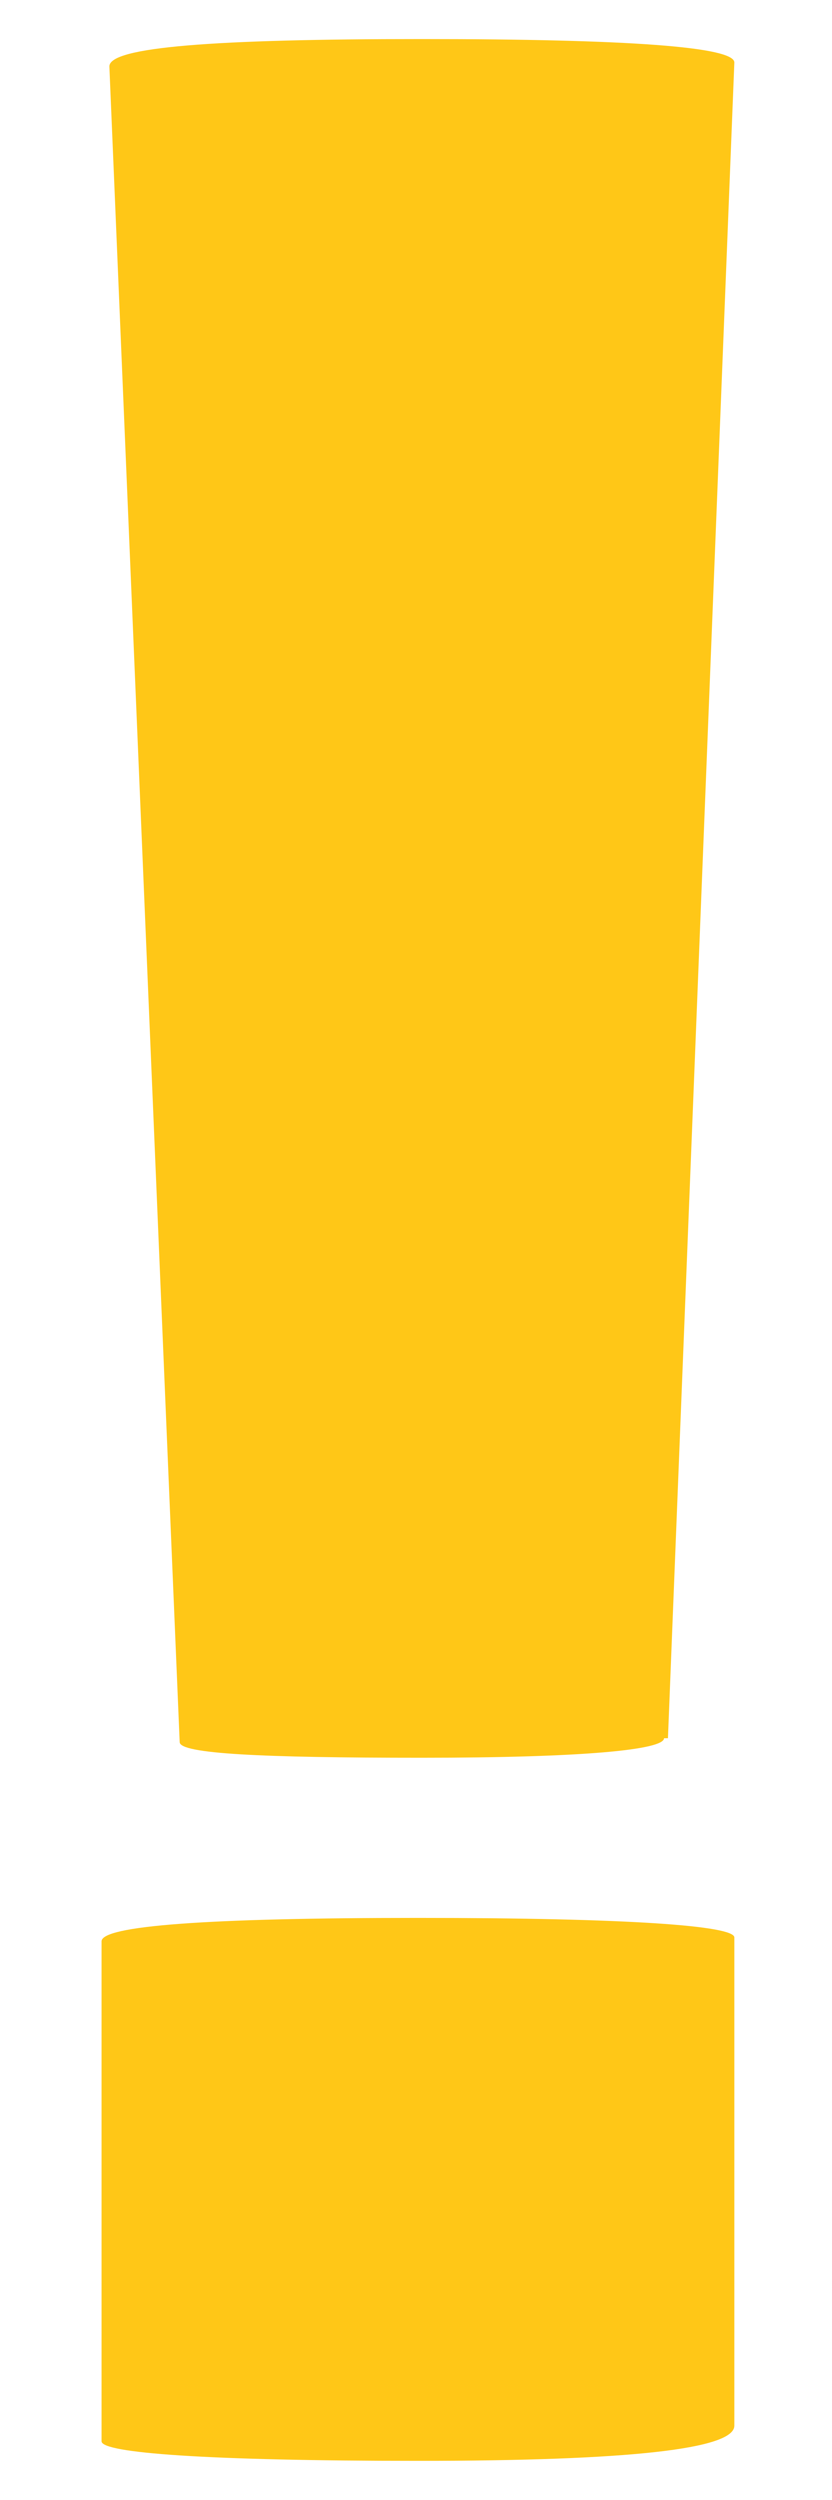 <?xml version="1.0" encoding="UTF-8"?> <svg xmlns="http://www.w3.org/2000/svg" version="1.1" viewBox="0 0 21.3 64"><defs><style> .cls-1 { fill: #ffc717; } </style></defs><g><g id="_Слой_1" data-name="Слой_1"><path class="cls-1" d="M2.6,49.7c0-.4,2.7-.6,8.1-.6s8.1.2,8.1.5v12.5c0,.6-2.7.9-8.1.9s-8.1-.2-8.1-.5v-12.8ZM17,44.5c0,.3-2.1.5-6.2.5s-6.2-.1-6.2-.4L2.8,1.7c0-.5,2.7-.7,8-.7s8,.2,8,.6l-1.7,42.9Z"></path></g></g></svg> 